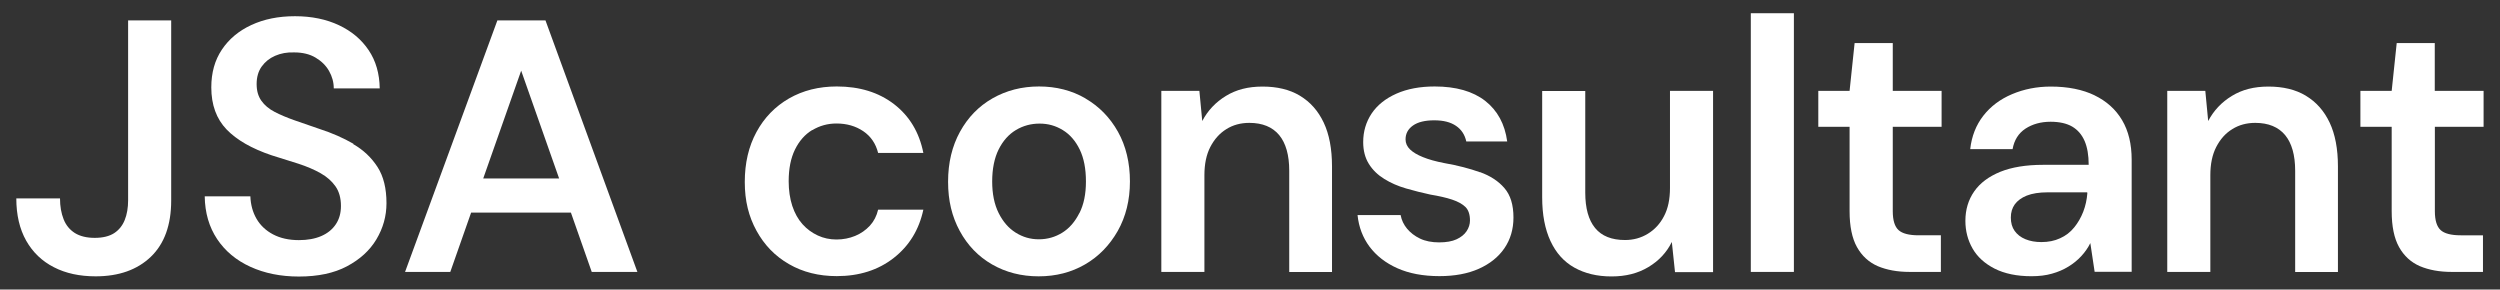 <?xml version="1.0" encoding="UTF-8"?>
<svg xmlns="http://www.w3.org/2000/svg" id="Calque_1" data-name="Calque 1" viewBox="0 0 243.73 28.23">
  <rect x="0" y="0" width="243.73" height="28.23" fill="#333333" stroke="none"/>
  <defs>
    <style>
      .cls-1 {
        fill: #fff;
        stroke-width: 0px;
      }
    </style>
  </defs>
  <path class="cls-1" d="M12.49,19.54c0,.72-.11,1.36-.33,1.91-.22.55-.57.98-1.03,1.28-.47.3-1.1.46-1.89.46s-1.44-.16-1.94-.47c-.5-.32-.87-.76-1.1-1.35-.23-.58-.35-1.26-.35-2.03H1.59c0,1.61.32,2.98.96,4.12.64,1.13,1.54,2,2.7,2.59,1.16.6,2.52.89,4.08.89,2.26,0,4.06-.64,5.38-1.91s1.98-3.1,1.98-5.48V1.99h-4.2v17.55Z"></path>
  <path class="cls-1" d="M34.46,14.02c-.99-.57-2.1-1.06-3.31-1.45-.89-.3-1.7-.58-2.43-.84-.74-.26-1.38-.53-1.94-.82-.56-.29-.99-.65-1.3-1.09s-.46-.97-.46-1.63.16-1.24.49-1.7c.33-.46.76-.81,1.31-1.05s1.17-.36,1.87-.33c.82,0,1.51.17,2.08.51.57.34,1.01.77,1.31,1.3.3.53.46,1.09.46,1.7h4.48c-.02-1.45-.38-2.69-1.08-3.73-.7-1.04-1.66-1.85-2.89-2.43-1.23-.58-2.66-.88-4.29-.88s-3.03.29-4.26.86c-1.23.57-2.18,1.37-2.87,2.4-.69,1.03-1.03,2.25-1.03,3.68,0,1.7.5,3.07,1.49,4.1.99,1.03,2.46,1.87,4.39,2.52.91.28,1.78.56,2.61.82.83.27,1.55.58,2.17.93.62.35,1.1.78,1.45,1.28.35.5.53,1.14.53,1.91,0,.68-.16,1.27-.49,1.77-.33.5-.8.89-1.42,1.16-.62.27-1.35.4-2.19.4-.98,0-1.82-.19-2.52-.56s-1.24-.88-1.61-1.52c-.37-.64-.57-1.37-.6-2.19h-4.45c.02,1.61.43,3,1.21,4.17.78,1.17,1.86,2.07,3.24,2.7s2.95.95,4.73.95c1.87,0,3.43-.33,4.69-1,1.26-.67,2.22-1.54,2.87-2.63.65-1.09.98-2.26.98-3.52,0-1.45-.29-2.63-.88-3.54s-1.37-1.65-2.36-2.22Z"></path>
  <path class="cls-1" d="M48.49,1.99l-9,24.52h4.41l2.03-5.78h9.73l2.03,5.78h4.45L53.18,1.99h-4.69ZM47.11,17.4l3.7-10.51,3.7,10.51h-7.39Z"></path>
  <path class="cls-1" d="M79.19,12.69c.71-.43,1.5-.65,2.36-.65,1,0,1.87.25,2.61.75s1.22,1.21,1.45,2.12h4.41c-.4-2.01-1.35-3.59-2.85-4.75-1.51-1.16-3.37-1.73-5.59-1.73-1.75,0-3.3.39-4.66,1.17-1.35.78-2.41,1.87-3.17,3.27-.76,1.4-1.14,3.02-1.14,4.87s.38,3.36,1.14,4.75c.76,1.39,1.81,2.48,3.17,3.26,1.35.78,2.91,1.17,4.66,1.17,2.19,0,4.04-.59,5.55-1.77,1.51-1.18,2.47-2.75,2.89-4.71h-4.41c-.14.61-.41,1.13-.8,1.56-.4.43-.88.77-1.44,1-.56.23-1.17.35-1.82.35s-1.26-.13-1.82-.39c-.56-.26-1.06-.62-1.49-1.1-.43-.48-.76-1.07-1-1.79-.23-.71-.35-1.51-.35-2.4,0-1.21.2-2.24.61-3.08.41-.84.97-1.48,1.68-1.91Z"></path>
  <path class="cls-1" d="M105.82,9.59c-1.33-.77-2.84-1.16-4.52-1.16s-3.19.39-4.54,1.16-2.4,1.86-3.17,3.26-1.16,3.02-1.16,4.87.38,3.4,1.14,4.8c.76,1.4,1.81,2.49,3.15,3.26s2.85,1.16,4.54,1.16,3.19-.39,4.52-1.16,2.39-1.86,3.19-3.26c.79-1.4,1.19-3.01,1.19-4.83s-.39-3.46-1.17-4.85c-.78-1.39-1.84-2.47-3.17-3.24ZM105.23,20.77c-.42.84-.97,1.48-1.66,1.91-.69.43-1.45.65-2.29.65s-1.57-.22-2.26-.65c-.69-.43-1.24-1.07-1.66-1.91-.42-.84-.63-1.87-.63-3.08s.21-2.28.63-3.12c.42-.84.98-1.47,1.68-1.89.7-.42,1.47-.63,2.31-.63s1.57.21,2.26.63c.69.42,1.24,1.05,1.65,1.89.41.84.61,1.88.61,3.12s-.21,2.24-.63,3.08Z"></path>
  <path class="cls-1" d="M126.73,9.33c-1-.6-2.22-.89-3.64-.89s-2.57.3-3.57.91c-1,.61-1.77,1.42-2.31,2.45l-.28-2.94h-3.71v17.65h4.2v-9.42c0-1.1.19-2.02.58-2.77.39-.75.91-1.33,1.56-1.73.65-.41,1.4-.61,2.24-.61,1.28,0,2.25.4,2.91,1.19.65.79.98,1.95.98,3.47v9.88h4.17v-10.3c0-1.7-.27-3.13-.81-4.27-.54-1.14-1.31-2.01-2.31-2.61Z"></path>
  <path class="cls-1" d="M144.28,16.79c-1-.36-2.16-.66-3.47-.89-.84-.16-1.54-.36-2.08-.58-.55-.22-.97-.47-1.26-.75-.29-.28-.44-.61-.44-.98,0-.56.24-1.01.72-1.35.48-.34,1.17-.51,2.08-.51s1.59.18,2.12.54c.53.36.86.87,1,1.52h3.99c-.23-1.7-.95-3.02-2.15-3.96-1.2-.93-2.84-1.4-4.92-1.4-1.42,0-2.67.23-3.73.7-1.06.47-1.87,1.12-2.42,1.94-.55.83-.82,1.76-.82,2.78,0,.84.19,1.55.56,2.14s.87,1.07,1.49,1.45c.62.39,1.33.7,2.12.93.79.23,1.59.43,2.38.6.84.14,1.55.3,2.12.49.57.19,1,.43,1.3.72.29.29.44.73.44,1.31,0,.37-.11.72-.33,1.05-.22.33-.55.59-.98.79-.43.2-1,.3-1.7.3s-1.34-.12-1.86-.37-.93-.57-1.26-.96c-.33-.4-.54-.84-.63-1.33h-4.2c.12,1.17.51,2.19,1.17,3.08.67.89,1.57,1.59,2.71,2.1,1.14.51,2.51.77,4.1.77,1.49,0,2.78-.24,3.85-.72,1.07-.48,1.9-1.14,2.49-2,.58-.85.88-1.85.88-2.99,0-1.24-.29-2.19-.88-2.87-.58-.68-1.38-1.2-2.38-1.56Z"></path>
  <path class="cls-1" d="M162.81,18.32c0,1.1-.19,2.01-.58,2.75-.38.74-.91,1.31-1.58,1.72-.67.41-1.41.61-2.22.61-1.31,0-2.28-.39-2.92-1.17-.64-.78-.96-1.93-.96-3.45v-9.91h-4.2v10.37c0,1.68.27,3.1.81,4.26.54,1.16,1.31,2.02,2.33,2.59,1.02.57,2.22.86,3.62.86s2.57-.3,3.59-.91c1.02-.61,1.78-1.42,2.29-2.45l.31,2.94h3.71V8.86h-4.2v9.46Z"></path>
  <rect class="cls-1" x="170.69" y="1.29" width="4.2" height="25.22"></rect>
  <path class="cls-1" d="M184.52,4.2h-3.71l-.49,4.66h-3.05v3.5h3.05v8.23c0,1.47.24,2.64.72,3.5s1.16,1.48,2.03,1.86c.88.37,1.91.56,3.1.56h3.05v-3.57h-2.17c-.93,0-1.59-.17-1.96-.51s-.56-.95-.56-1.84v-8.23h4.76v-3.5h-4.76v-4.66Z"></path>
  <path class="cls-1" d="M204.22,9.3c-1.18-.57-2.61-.86-4.29-.86-1.35,0-2.61.25-3.77.74-1.16.49-2.09,1.19-2.8,2.1s-1.14,2-1.28,3.26h4.13c.16-.89.58-1.55,1.26-2,.68-.44,1.49-.67,2.45-.67.86,0,1.56.16,2.1.47.54.32.94.78,1.21,1.4.27.62.4,1.4.4,2.33h-4.45c-1.66,0-3.05.23-4.17.68-1.12.46-1.97,1.09-2.54,1.91-.57.82-.86,1.77-.86,2.87,0,.98.23,1.88.7,2.7s1.19,1.47,2.15,1.96c.97.49,2.17.74,3.59.74.75,0,1.41-.08,2-.25.58-.16,1.12-.39,1.59-.68.48-.29.9-.63,1.26-1.02s.66-.81.89-1.28l.42,2.8h3.61v-10.93c0-1.52-.31-2.8-.93-3.85-.62-1.05-1.52-1.86-2.7-2.43ZM203.5,18.84c-.05.63-.18,1.23-.4,1.8s-.52,1.09-.89,1.54c-.37.46-.83.81-1.37,1.05-.54.25-1.14.37-1.82.37-.58,0-1.1-.09-1.56-.28-.46-.19-.8-.46-1.05-.81-.25-.35-.37-.78-.37-1.3s.13-.92.38-1.28c.26-.36.65-.65,1.17-.86.53-.21,1.21-.32,2.05-.32h3.85v.07Z"></path>
  <path class="cls-1" d="M224.8,9.33c-1-.6-2.22-.89-3.64-.89s-2.57.3-3.57.91c-1,.61-1.77,1.42-2.31,2.45l-.28-2.94h-3.71v17.65h4.2v-9.42c0-1.1.19-2.02.58-2.77.39-.75.9-1.33,1.56-1.73.65-.41,1.4-.61,2.24-.61,1.28,0,2.25.4,2.91,1.19.65.79.98,1.95.98,3.47v9.88h4.17v-10.3c0-1.7-.27-3.13-.81-4.27-.54-1.14-1.31-2.01-2.31-2.61Z"></path>
  <path class="cls-1" d="M242.13,12.36v-3.5h-4.76v-4.66h-3.71l-.49,4.66h-3.05v3.5h3.05v8.23c0,1.47.24,2.64.72,3.5s1.16,1.48,2.03,1.86c.88.37,1.91.56,3.1.56h3.05v-3.57h-2.17c-.93,0-1.59-.17-1.96-.51s-.56-.95-.56-1.84v-8.23h4.76Z"></path>
</svg>
